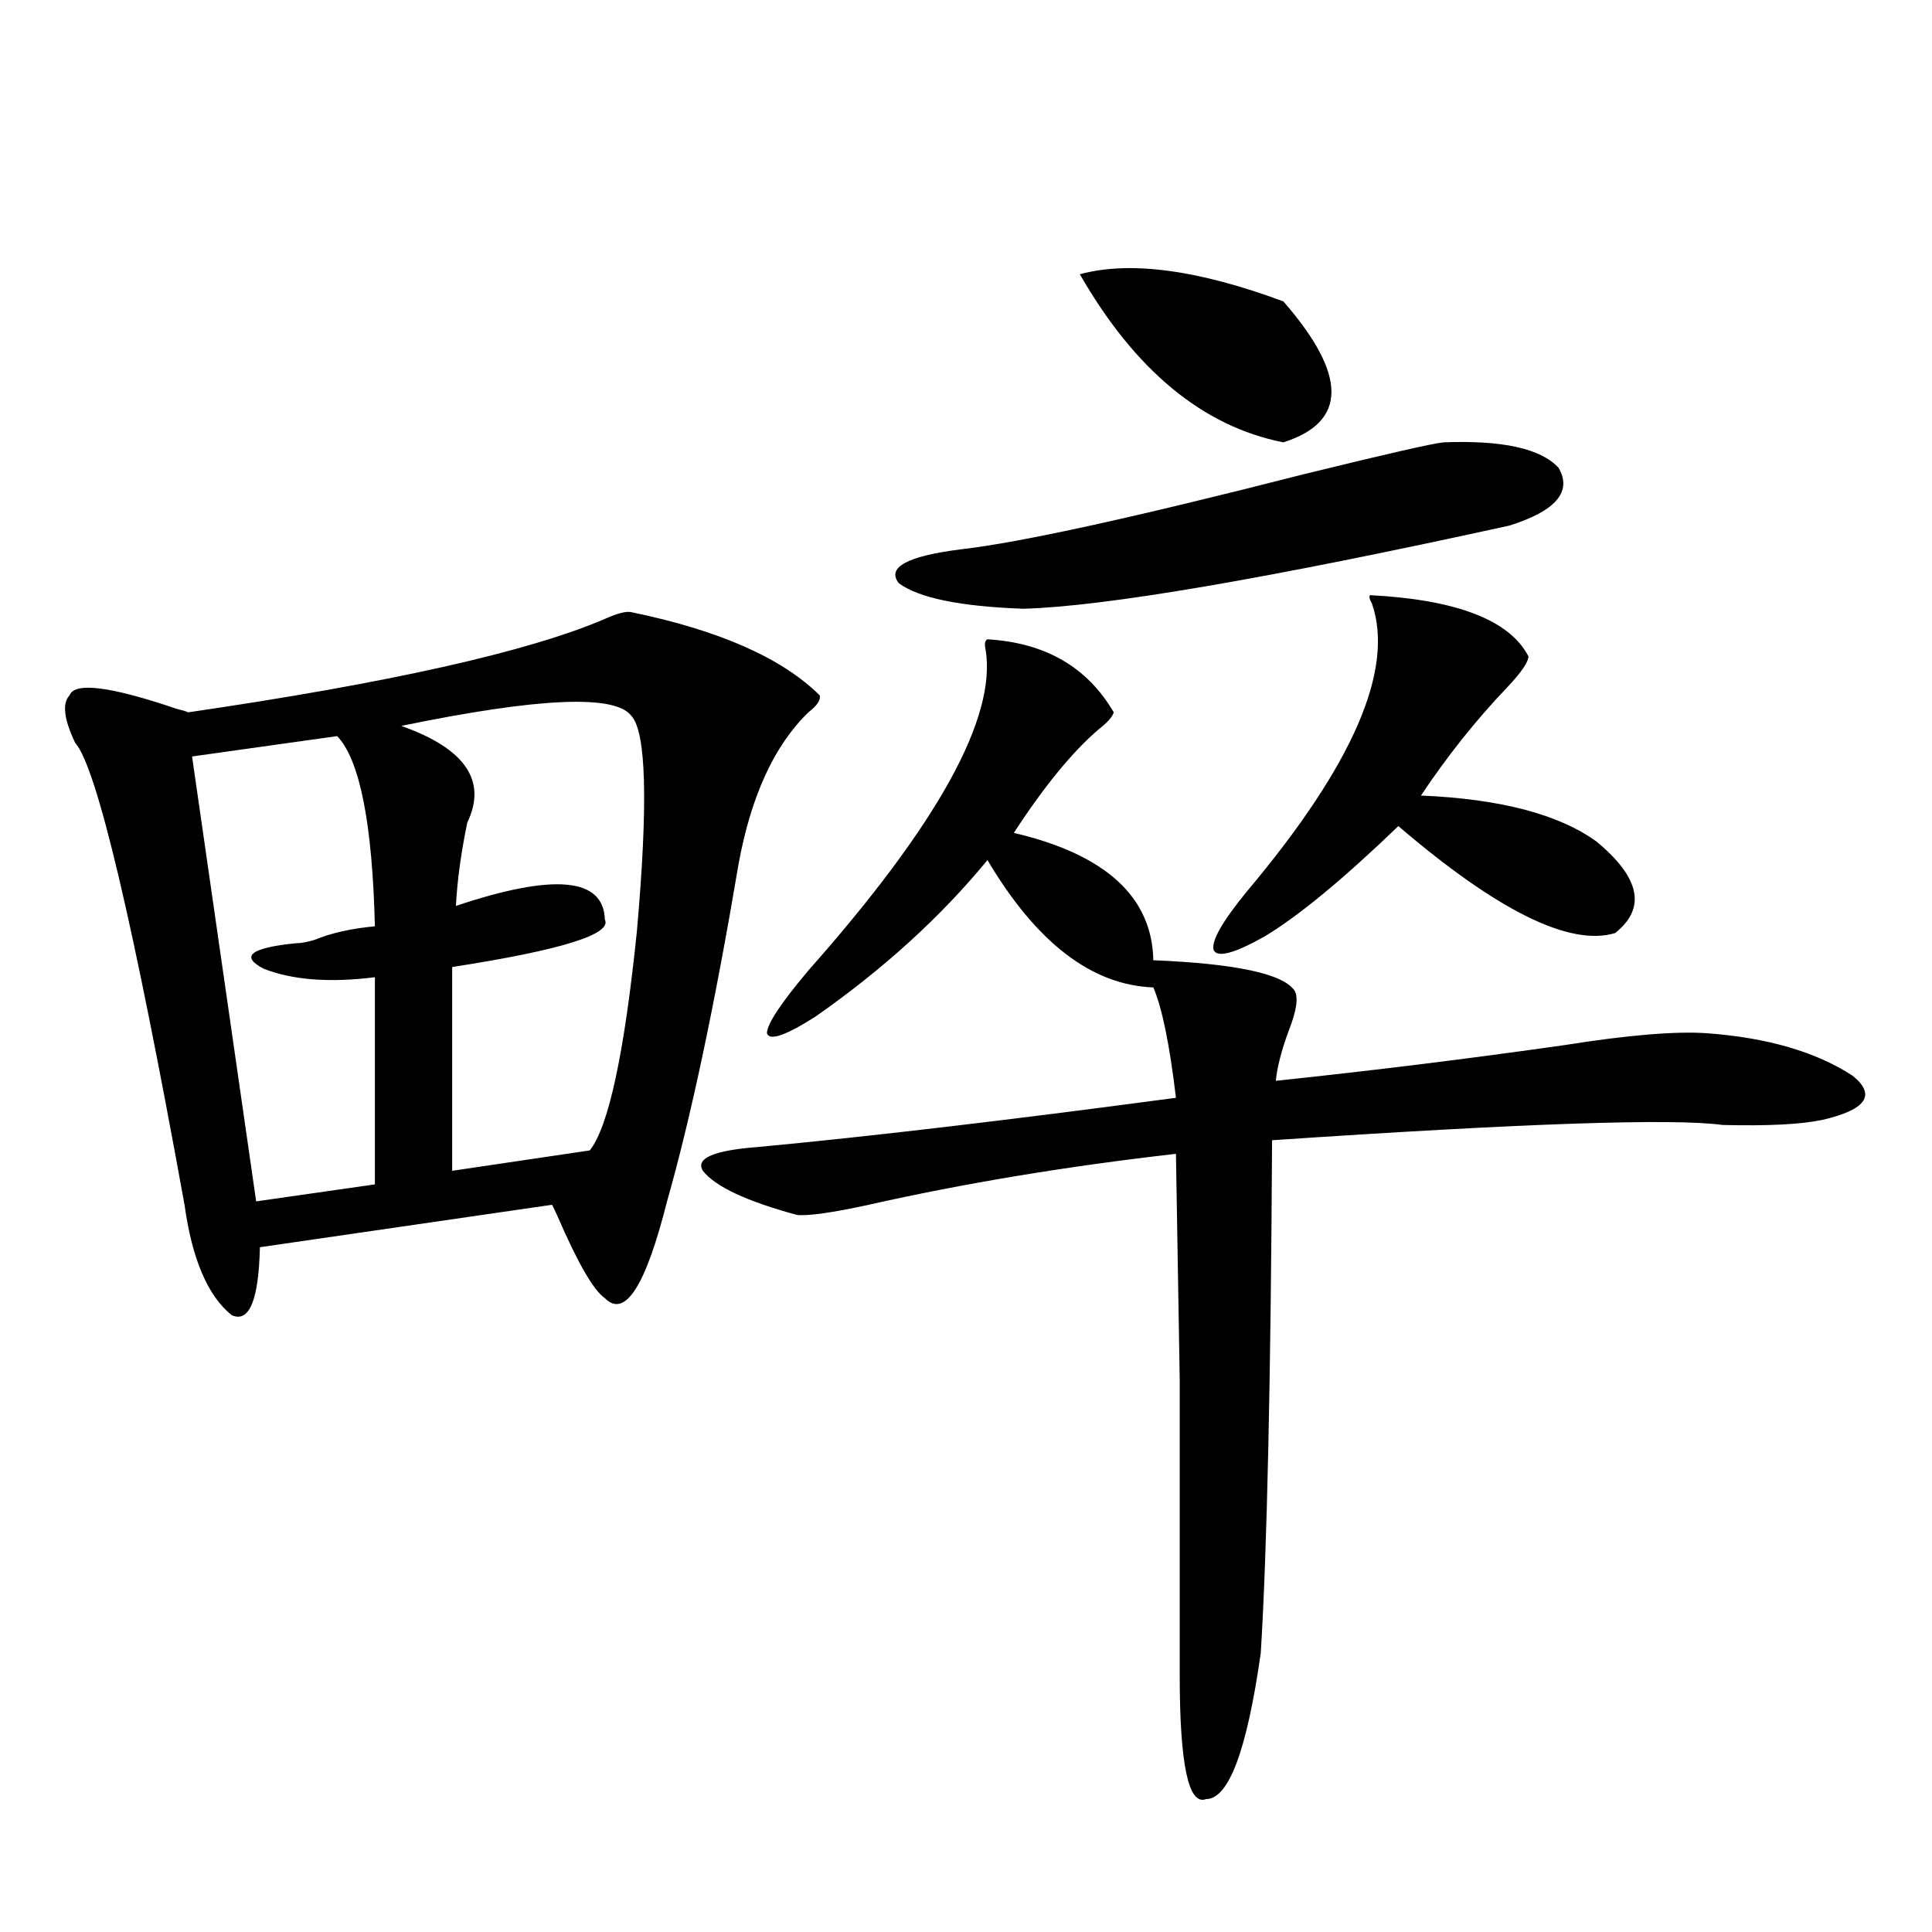 <?xml version="1.0" encoding="utf-8"?>
<!-- Generator: Adobe Illustrator 16.0.0, SVG Export Plug-In . SVG Version: 6.00 Build 0)  -->
<!DOCTYPE svg PUBLIC "-//W3C//DTD SVG 1.1//EN" "http://www.w3.org/Graphics/SVG/1.1/DTD/svg11.dtd">
<svg version="1.1" id="图层_1" xmlns="http://www.w3.org/2000/svg" xmlns:xlink="http://www.w3.org/1999/xlink" x="0px" y="0px"
	 width="1000px" height="1000px" viewBox="0 0 1000 1000" enable-background="new 0 0 1000 1000" xml:space="preserve">
<path d="M424.282,359.91c0.641,2.349-1.311,5.273-5.854,8.789c-17.561,17.002-29.603,43.066-36.097,78.223
	c-12.362,73.252-24.725,131.548-37.072,174.902c-11.066,43.945-21.798,60.645-32.194,50.098
	c-5.854-4.092-13.993-18.154-24.39-42.188c-1.311-2.925-2.286-4.971-2.927-6.152l-151.216,21.973
	c-0.655,27.549-5.533,39.263-14.634,35.156c-12.362-9.956-20.487-29.004-24.39-57.129C68.834,476.517,49.978,396.824,38.926,384.52
	c-5.854-12.305-6.829-20.503-2.927-24.609c2.592-7.031,21.128-4.683,55.608,7.031c2.592,0.591,4.543,1.182,5.854,1.758
	c104.053-15.229,175.926-31.338,215.604-48.34c6.494-2.925,11.052-4.092,13.658-3.516
	C372.241,326.224,404.771,340.574,424.282,359.91z M174.532,381.004l-75.12,10.547l33.17,230.273l61.462-8.789V505.809
	c-23.414,2.939-42.605,1.47-57.56-4.395c-12.362-6.44-6.829-10.835,16.585-13.184c2.592,0,5.854-0.576,9.756-1.758
	c8.445-3.516,18.856-5.85,31.219-7.031C192.733,426.131,186.239,393.309,174.532,381.004z M326.724,370.457
	c-8.46-11.123-48.139-9.365-119.021,5.273c33.17,11.729,44.542,28.428,34.146,50.098c-3.262,15.82-5.213,30.186-5.854,43.066
	c50.73-16.987,76.416-14.639,77.071,7.031c3.902,7.622-22.438,15.82-79.022,24.609v105.469l71.218-10.547
	c9.756-12.305,17.881-50.098,24.39-113.379C335.504,415.872,334.528,378.67,326.724,370.457z M511.109,330.906
	c29.908,1.758,51.706,14.365,65.364,37.793c-0.655,2.349-3.262,5.273-7.805,8.789c-13.658,11.729-28.292,29.595-43.901,53.613
	c47.469,11.138,71.538,33.11,72.193,65.918c42.926,1.758,67.315,7.031,73.169,15.82c1.951,3.516,0.976,10.259-2.927,20.215
	c-3.902,10.547-6.188,19.336-6.829,26.367c50.075-5.273,99.83-11.426,149.265-18.457c33.17-5.273,57.88-7.319,74.145-6.152
	c31.219,2.349,56.249,9.668,75.12,21.973c12.348,9.971,7.149,17.578-15.609,22.852c-11.066,2.349-28.292,3.228-51.706,2.637
	c-25.365-3.516-103.092-0.879-233.165,7.91c-0.655,124.229-2.606,212.695-5.854,265.43c-7.164,50.387-16.585,75.586-28.292,75.586
	c-9.115,3.516-13.658-17.88-13.658-64.16c0-65.615,0-116.592,0-152.93c-0.655-41.597-1.311-80.557-1.951-116.895
	c-56.584,6.455-109.601,15.244-159.021,26.367c-18.871,4.106-31.219,5.864-37.072,5.273c-26.021-7.031-42.285-14.639-48.779-22.852
	c-3.902-6.44,5.519-10.547,28.292-12.305c56.584-5.273,128.777-13.76,216.58-25.488c-3.262-27.534-7.164-46.582-11.707-57.129
	c-31.874-1.167-60.486-23.14-85.852-65.918c-24.069,29.307-53.657,56.25-88.778,80.859c-15.609,9.971-24.069,12.896-25.365,8.789
	c0-4.683,7.149-15.518,21.463-32.52c66.98-75.586,97.559-130.957,91.705-166.113C509.479,333.255,509.799,331.497,511.109,330.906z
	 M747.201,228.953c30.563-1.167,50.396,3.228,59.511,13.184c7.149,12.305-1.311,22.275-25.365,29.883
	c-125.53,27.549-209.431,41.899-251.701,43.066c-32.529-1.167-53.992-5.562-64.389-13.184c-6.509-8.198,4.223-14.063,32.194-17.578
	c30.563-3.516,89.419-16.396,176.581-38.672C716.958,235.105,741.348,229.544,747.201,228.953z M558.913,141.941
	c26.006-7.031,61.127-2.334,105.363,14.063c33.17,38.096,33.17,62.402,0,72.949C622.646,220.755,587.525,191.751,558.913,141.941z
	 M709.153,308.055c44.877,2.349,72.193,12.896,81.949,31.641c0,2.939-3.582,8.213-10.731,15.82
	c-16.265,17.002-31.219,35.747-44.877,56.25c40.975,1.758,71.218,9.668,90.729,23.73c22.759,18.76,26.006,34.58,9.756,47.461
	c-23.414,7.031-60.821-11.426-112.192-55.371c-28.627,27.549-51.706,46.582-69.267,57.129c-15.609,8.789-24.39,11.138-26.341,7.031
	c-1.311-4.683,4.543-14.941,17.561-30.762c54.633-65.039,76.096-114.546,64.389-148.535
	C708.818,310.115,708.498,308.646,709.153,308.055z"/>
</svg>
